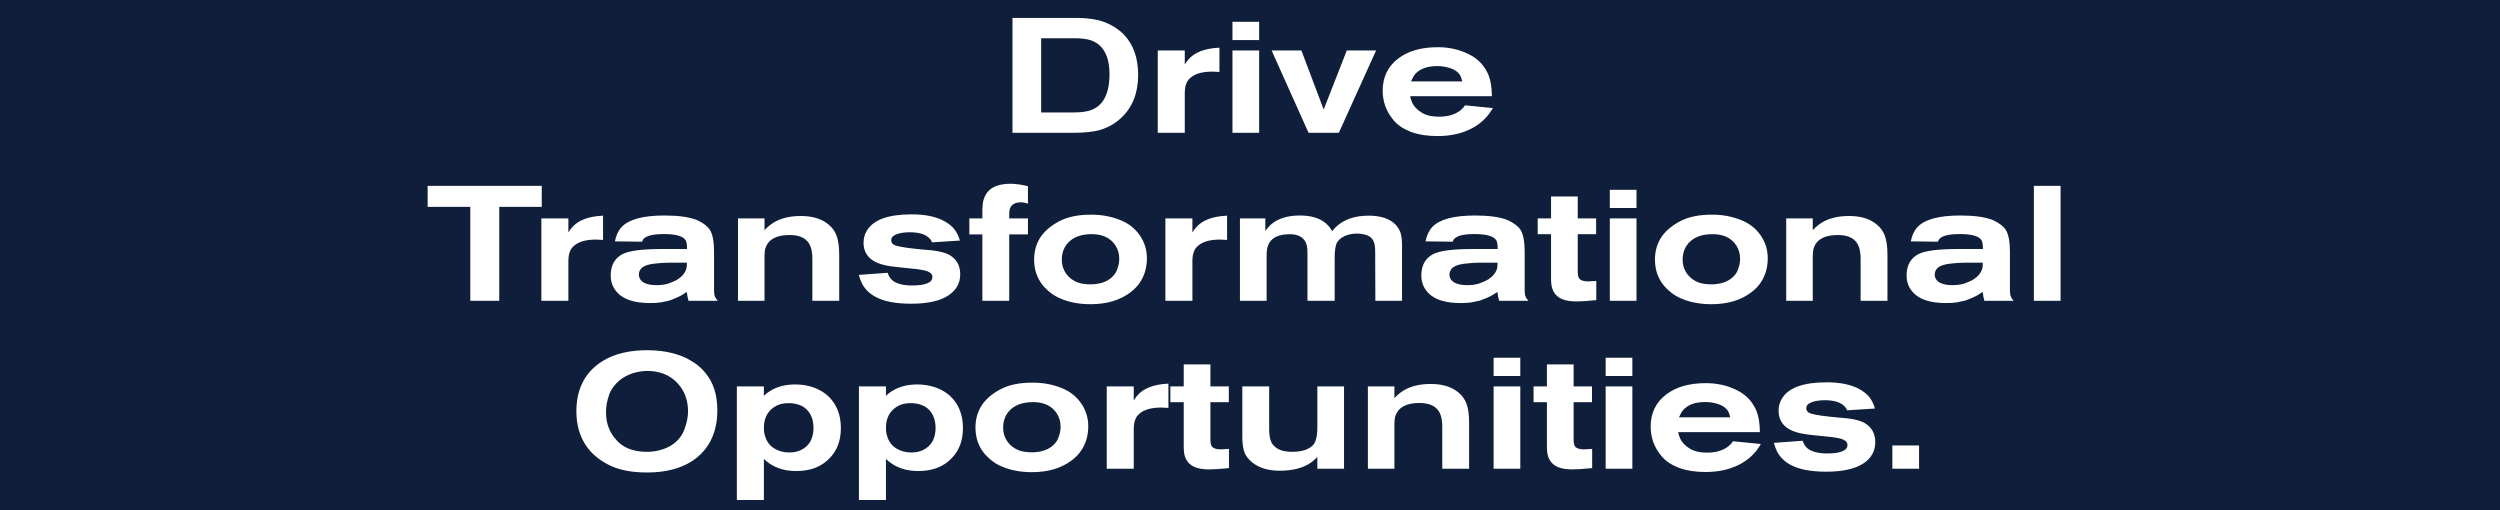 <svg width="1920" height="392" viewBox="0 0 1920 392" fill="none" xmlns="http://www.w3.org/2000/svg">
<g clip-path="url(#clip0_2524_502)">
<path fill-rule="evenodd" clip-rule="evenodd" d="M1920 0H0V392H1920V0ZM861.097 90.5C869.763 82.417 874.097 71.417 874.097 57.5C874.097 44.417 870.388 34.042 862.972 26.375C861.222 24.542 858.847 22.667 855.847 20.75C851.43 18 846.888 16.167 842.222 15.25C837.638 14.25 832.222 13.75 825.972 13.75H777.597V102H823.097C832.597 102 839.763 101.292 844.597 99.875C850.93 98.042 856.43 94.917 861.097 90.5ZM843.972 34.375C849.388 38.958 852.097 46.458 852.097 56.875C852.097 71.958 847.305 81.208 837.722 84.625C834.555 85.792 830.013 86.375 824.097 86.375H799.597V29.375H825.097C830.513 29.375 834.805 29.917 837.972 31C840.388 31.917 842.388 33.042 843.972 34.375ZM931.032 55C932.199 55 934.032 55.083 936.532 55.25V36.625C925.282 37.125 917.282 40.208 912.532 45.875C911.866 46.625 910.991 47.833 909.907 49.5V38.75H889.157V102H909.907V71.5C909.907 68.167 910.407 65.5 911.407 63.5C911.907 62.167 912.907 60.875 914.407 59.625C917.991 56.542 923.532 55 931.032 55ZM946.533 30.75H967.033V16.75H946.533V30.75ZM946.533 102H967.033V38.75H946.533V102ZM1028.22 102L1056.84 38.75H1034.34L1016.59 84.125L999.468 38.75H976.593L1004.97 102H1028.22ZM1143.65 87.375C1144.74 85.875 1145.69 84.417 1146.53 83L1125.15 80.875C1124.32 82.208 1123.19 83.458 1121.78 84.625C1117.61 87.958 1112.07 89.625 1105.15 89.625C1099.57 89.625 1095.07 88.542 1091.65 86.375C1088.24 84.208 1085.86 81.667 1084.53 78.75C1083.86 77.25 1083.36 75.625 1083.03 73.875H1145.78C1145.69 67.292 1144.86 61.958 1143.28 57.875C1140.28 50.542 1135.19 45.125 1128.03 41.625C1120.86 38.042 1112.94 36.25 1104.28 36.25C1091.53 36.25 1081.36 39.167 1073.78 45C1065.86 51 1061.9 59.25 1061.9 69.75C1061.9 73.75 1062.57 77.667 1063.9 81.5C1065.24 85.25 1067.4 88.917 1070.4 92.5C1073.4 96.083 1077.78 99 1083.53 101.25C1089.36 103.417 1096.19 104.5 1104.03 104.5C1113.94 104.5 1122.61 102.583 1130.03 98.75C1135.44 96 1139.99 92.208 1143.65 87.375ZM1121.28 57.625C1121.86 58.542 1122.44 60.167 1123.03 62.5H1083.65C1084.74 60 1085.78 58.167 1086.78 57C1090.36 52.833 1096.07 50.75 1103.9 50.75C1107.24 50.75 1110.57 51.292 1113.9 52.375C1117.24 53.458 1119.69 55.208 1121.28 57.625ZM383.432 158.875H416.057V142.75H328.432V158.875H361.182V231H383.432V158.875ZM457.644 184C458.81 184 460.644 184.083 463.144 184.25V165.625C451.894 166.125 443.894 169.208 439.144 174.875C438.477 175.625 437.602 176.833 436.519 178.5V167.75H415.769V231H436.519V200.5C436.519 197.167 437.019 194.5 438.019 192.5C438.519 191.167 439.519 189.875 441.019 188.625C444.602 185.542 450.144 184 457.644 184ZM528.77 231H551.27C551.186 230.917 550.936 230.625 550.52 230.125C550.103 229.542 549.853 229.208 549.77 229.125L549.27 228.125C549.02 227.625 548.853 227.208 548.77 226.875C548.686 226.458 548.603 225.958 548.52 225.375C548.436 224.708 548.395 224 548.395 223.25V193.625C548.395 185.375 547.27 179.583 545.02 176.25C543.186 173.583 539.936 171.167 535.27 169C529.353 166.667 521.061 165.5 510.395 165.5C494.061 165.5 483.103 168.417 477.52 174.25C474.853 177.083 473.103 180.792 472.27 185.375L493.145 185.625C493.311 185.125 493.478 184.667 493.645 184.25C494.228 183.333 495.186 182.542 496.52 181.875C499.103 180.458 503.52 179.75 509.77 179.75C519.103 179.75 524.728 181.375 526.645 184.625C527.311 185.792 527.645 188 527.645 191.25H508.02C493.52 191.25 483.645 192.5 478.395 195C472.145 198.167 469.02 203.708 469.02 211.625C469.02 216.708 470.728 221.083 474.145 224.75C479.061 230.083 487.436 232.75 499.27 232.75C500.77 232.75 502.228 232.708 503.645 232.625C505.061 232.542 506.311 232.417 507.395 232.25C508.561 232.083 509.77 231.833 511.02 231.5C512.27 231.25 513.27 231.042 514.02 230.875C514.853 230.625 515.811 230.25 516.895 229.75C518.061 229.25 518.895 228.917 519.395 228.75C519.978 228.5 520.77 228.125 521.77 227.625C522.853 227.042 523.561 226.667 523.895 226.5C524.228 226.25 524.853 225.833 525.77 225.25C526.77 224.667 527.353 224.333 527.52 224.25C527.686 226.5 528.103 228.75 528.77 231ZM513.145 201.75H527.52C527.603 204.5 527.27 206.583 526.52 208C525.686 209.75 524.478 211.333 522.895 212.75C521.311 214.083 519.686 215.125 518.02 215.875C516.353 216.625 514.936 217.208 513.77 217.625C512.686 217.958 511.77 218.208 511.02 218.375C509.103 218.792 506.936 219 504.52 219C498.02 219 493.77 217.542 491.77 214.625C491.02 213.542 490.645 212.333 490.645 211C490.645 209.5 491.02 208.208 491.77 207.125C493.27 204.542 497.228 202.958 503.645 202.375C507.145 201.958 510.311 201.75 513.145 201.75ZM623.895 231H644.52V196C644.52 189.583 643.853 184.625 642.52 181.125C641.603 178.625 640.27 176.417 638.52 174.5C633.186 168.75 625.353 165.875 615.02 165.875C605.353 165.875 597.561 168.125 591.645 172.625C590.228 173.708 588.728 175.083 587.145 176.75V167.75H566.77V231H587.145V197C587.145 194.083 587.436 191.792 588.02 190.125C590.353 183.708 596.436 180.5 606.27 180.5C612.103 180.5 616.436 181.833 619.27 184.5C622.353 187.25 623.895 192 623.895 198.75V231ZM727.83 227.25C734.247 223.167 737.455 217.625 737.455 210.625C737.455 204.208 734.872 199.375 729.705 196.125C726.788 194.292 722.122 193 715.705 192.25C714.038 192.083 711.622 191.875 708.455 191.625C705.288 191.292 702.872 191.042 701.205 190.875C693.038 189.958 688.08 188.958 686.33 187.875C685.08 187.042 684.455 185.958 684.455 184.625C684.372 182.625 685.663 181.083 688.33 180C691.08 178.917 694.538 178.375 698.705 178.375C705.038 178.375 709.747 179.625 712.83 182.125C714.33 183.375 715.33 184.708 715.83 186.125L737.205 184.75C736.038 180.667 734.288 177.375 731.955 174.875C730.205 173.042 727.997 171.375 725.33 169.875C718.997 166.375 710.58 164.625 700.08 164.625C682.247 164.625 670.83 168.75 665.83 177C664.08 179.75 663.205 182.917 663.205 186.5C663.205 192.5 665.705 197.083 670.705 200.25C674.038 202.333 678.538 203.75 684.205 204.5C686.372 204.833 689.622 205.208 693.955 205.625C698.372 206.042 701.663 206.375 703.83 206.625C706.83 207.042 708.997 207.417 710.33 207.75C711.663 208 712.955 208.542 714.205 209.375C715.455 210.208 716.08 211.333 716.08 212.75C716.08 214.917 714.83 216.5 712.33 217.5C709.663 218.667 705.788 219.25 700.705 219.25C693.872 219.25 688.83 218 685.58 215.5C683.747 214 682.455 212 681.705 209.5L659.58 211.125C660.247 213.625 661.08 215.875 662.08 217.875C664.33 222.042 667.622 225.333 671.955 227.75C678.372 231.417 687.663 233.25 699.83 233.25C712.08 233.25 721.413 231.25 727.83 227.25ZM775.081 180H789.456V167.75H775.081V164.5C775.081 162.833 775.248 161.417 775.581 160.25C775.998 159.167 776.498 158.333 777.081 157.75C778.664 156.167 780.956 155.375 783.956 155.375C785.623 155.375 787.456 155.708 789.456 156.375V143C784.289 141.75 779.873 141.125 776.206 141.125C767.623 141.125 761.623 143.333 758.206 147.75C755.789 151 754.581 154.917 754.581 159.5C754.581 159.833 754.539 160.292 754.456 160.875V162.25V167.75H744.456V180H754.456V231H775.081V180ZM875.581 216.75C879.081 211.417 880.831 205.292 880.831 198.375C880.831 191.958 879.039 186.125 875.456 180.875C871.623 175.292 866.373 171.25 859.706 168.75C853.039 166.167 845.914 164.875 838.331 164.875C828.248 164.792 819.914 166.5 813.331 170C806.831 173.5 802.039 177.625 798.956 182.375C795.789 187.375 794.206 193 794.206 199.25C794.206 206.833 796.331 213.333 800.581 218.75C802.581 221.167 804.789 223.292 807.206 225.125C809.373 226.792 811.873 228.208 814.706 229.375C821.289 232.208 828.914 233.625 837.581 233.625C849.998 233.625 860.206 230.583 868.206 224.5C871.206 222.25 873.664 219.667 875.581 216.75ZM856.831 188.75C858.664 191.667 859.581 195 859.581 198.75C859.581 200 859.456 201.333 859.206 202.75C858.956 204.083 858.456 205.708 857.706 207.625C856.956 209.542 855.664 211.333 853.831 213C851.998 214.667 849.789 215.958 847.206 216.875C844.206 217.875 841.039 218.375 837.706 218.375C833.873 218.375 830.581 217.917 827.831 217C824.081 215.583 821.081 213.333 818.831 210.25C816.581 207.083 815.456 203.542 815.456 199.625C815.456 193.792 817.373 189.083 821.206 185.5C824.873 182.083 829.956 180.208 836.456 179.875C845.956 179.375 852.748 182.333 856.831 188.75ZM936.892 184C938.058 184 939.892 184.083 942.392 184.25V165.625C931.142 166.125 923.142 169.208 918.392 174.875C917.725 175.625 916.85 176.833 915.767 178.5V167.75H895.017V231H915.767V200.5C915.767 197.167 916.267 194.5 917.267 192.5C917.767 191.167 918.767 189.875 920.267 188.625C923.85 185.542 929.392 184 936.892 184ZM1056.27 231H1076.77V189.25C1076.77 184.25 1076.31 180.542 1075.39 178.125C1074.64 176.292 1073.56 174.542 1072.14 172.875C1067.64 168.042 1060.6 165.625 1051.02 165.625C1040.1 165.625 1031.56 168.708 1025.39 174.875C1025.06 175.208 1024.73 175.583 1024.39 176C1024.06 176.417 1023.77 176.75 1023.52 177L1023.14 177.5C1023.06 177.333 1022.81 176.958 1022.39 176.375C1022.06 175.792 1021.73 175.292 1021.39 174.875C1021.14 174.458 1020.73 173.958 1020.14 173.375C1019.56 172.708 1018.93 172.083 1018.27 171.5C1013.52 167.5 1006.89 165.5 998.393 165.5C988.893 165.5 981.476 167.792 976.143 172.375C975.476 172.958 974.809 173.625 974.143 174.375C973.559 175.042 973.018 175.708 972.518 176.375C972.101 176.958 971.851 177.333 971.768 177.5V167.75H952.268V231H972.768V196.625C972.768 193.125 973.101 190.5 973.768 188.75C975.851 182.833 981.476 179.875 990.643 179.875C997.809 179.875 1002.14 182.75 1003.64 188.5C1003.98 190 1004.14 192.083 1004.14 194.75V231H1025.02V197.875C1025.02 193.458 1025.43 190 1026.27 187.5C1027.18 185 1029.27 182.958 1032.52 181.375C1035.43 180.042 1038.73 179.375 1042.39 179.375C1044.23 179.375 1046.14 179.625 1048.14 180.125C1050.98 180.792 1053.06 182.167 1054.39 184.25C1055.56 186.167 1056.14 188.958 1056.14 192.625L1056.27 231ZM1151.33 231H1173.83C1173.78 230.948 1173.66 230.813 1173.47 230.596C1173.36 230.468 1173.23 230.311 1173.08 230.125C1172.66 229.542 1172.41 229.208 1172.33 229.125L1171.83 228.125C1171.58 227.625 1171.41 227.208 1171.33 226.875C1171.24 226.458 1171.16 225.958 1171.08 225.375C1170.99 224.708 1170.95 224 1170.95 223.25V193.625C1170.95 185.375 1169.83 179.583 1167.58 176.25C1165.74 173.583 1162.49 171.167 1157.83 169C1151.91 166.667 1143.62 165.5 1132.95 165.5C1116.62 165.5 1105.66 168.417 1100.08 174.25C1097.41 177.083 1095.66 180.792 1094.83 185.375L1115.7 185.625C1115.87 185.125 1116.04 184.667 1116.2 184.25C1116.79 183.333 1117.74 182.542 1119.08 181.875C1121.66 180.458 1126.08 179.75 1132.33 179.75C1141.66 179.75 1147.29 181.375 1149.2 184.625C1149.87 185.792 1150.2 188 1150.2 191.25H1130.58C1116.08 191.25 1106.2 192.5 1100.95 195C1094.7 198.167 1091.58 203.708 1091.58 211.625C1091.58 216.708 1093.29 221.083 1096.7 224.75C1101.62 230.083 1109.99 232.75 1121.83 232.75C1123.33 232.75 1124.79 232.708 1126.2 232.625C1127.62 232.542 1128.87 232.417 1129.95 232.25C1131.12 232.083 1132.33 231.833 1133.58 231.5C1134.83 231.25 1135.83 231.042 1136.58 230.875C1137.41 230.625 1138.37 230.25 1139.45 229.75C1140.62 229.25 1141.45 228.917 1141.95 228.75C1142.54 228.5 1143.33 228.125 1144.33 227.625C1145.41 227.042 1146.12 226.667 1146.45 226.5C1146.79 226.25 1147.41 225.833 1148.33 225.25C1149.33 224.667 1149.91 224.333 1150.08 224.25C1150.24 226.5 1150.66 228.75 1151.33 231ZM1135.7 201.75H1150.08C1150.16 204.5 1149.83 206.583 1149.08 208C1148.24 209.75 1147.04 211.333 1145.45 212.75C1143.87 214.083 1142.24 215.125 1140.58 215.875C1138.91 216.625 1137.49 217.208 1136.33 217.625C1135.24 217.958 1134.33 218.208 1133.58 218.375C1131.66 218.792 1129.49 219 1127.08 219C1120.58 219 1116.33 217.542 1114.33 214.625C1113.58 213.542 1113.2 212.333 1113.2 211C1113.2 209.5 1113.58 208.208 1114.33 207.125C1115.83 204.542 1119.79 202.958 1126.2 202.375C1129.7 201.958 1132.87 201.75 1135.7 201.75ZM1210.95 231.5C1214.29 231.5 1219.29 231.167 1225.95 230.5V215.75C1221.95 216 1219.91 216.125 1219.83 216.125C1216.33 216.125 1213.99 215.375 1212.83 213.875C1212.08 212.792 1211.7 211 1211.7 208.5V179.875H1225.83V167.75H1211.7V150.875H1191.2V167.75H1180.95V179.875H1191.2V213.875C1191.2 217.458 1191.58 220.208 1192.33 222.125C1194.41 227.792 1199.45 230.875 1207.45 231.375C1208.2 231.458 1209.37 231.5 1210.95 231.5ZM1236.33 159.75H1256.83V145.75H1236.33V159.75ZM1236.33 231H1256.83V167.75H1236.33V231ZM1352.39 216.75C1355.89 211.417 1357.64 205.292 1357.64 198.375C1357.64 191.958 1355.85 186.125 1352.26 180.875C1348.43 175.292 1343.18 171.25 1336.51 168.75C1329.85 166.167 1322.72 164.875 1315.14 164.875C1305.05 164.792 1296.72 166.5 1290.14 170C1283.64 173.5 1278.85 177.625 1275.76 182.375C1272.6 187.375 1271.01 193 1271.01 199.25C1271.01 206.833 1273.14 213.333 1277.39 218.75C1279.39 221.167 1281.6 223.292 1284.01 225.125C1286.18 226.792 1288.68 228.208 1291.51 229.375C1298.1 232.208 1305.72 233.625 1314.39 233.625C1326.8 233.625 1337.01 230.583 1345.01 224.5C1348.01 222.25 1350.47 219.667 1352.39 216.75ZM1333.64 188.75C1335.47 191.667 1336.39 195 1336.39 198.75C1336.39 200 1336.26 201.333 1336.01 202.75C1335.76 204.083 1335.26 205.708 1334.51 207.625C1333.76 209.542 1332.47 211.333 1330.64 213C1328.8 214.667 1326.6 215.958 1324.01 216.875C1321.01 217.875 1317.85 218.375 1314.51 218.375C1310.68 218.375 1307.39 217.917 1304.64 217C1300.89 215.583 1297.89 213.333 1295.64 210.25C1293.39 207.083 1292.26 203.542 1292.26 199.625C1292.26 193.792 1294.18 189.083 1298.01 185.5C1301.68 182.083 1306.76 180.208 1313.26 179.875C1322.76 179.375 1329.55 182.333 1333.64 188.75ZM1428.95 231H1449.57V196C1449.57 189.583 1448.91 184.625 1447.57 181.125C1446.66 178.625 1445.32 176.417 1443.57 174.5C1438.24 168.75 1430.41 165.875 1420.07 165.875C1410.41 165.875 1402.61 168.125 1396.7 172.625C1395.28 173.708 1393.78 175.083 1392.2 176.75V167.75H1371.82V231H1392.2V197C1392.2 194.083 1392.49 191.792 1393.07 190.125C1395.41 183.708 1401.49 180.5 1411.32 180.5C1417.16 180.5 1421.49 181.833 1424.32 184.5C1427.41 187.25 1428.95 192 1428.95 198.75V231ZM1524.01 231H1546.51C1546.43 230.917 1546.18 230.625 1545.76 230.125C1545.34 229.542 1545.09 229.208 1545.01 229.125L1544.51 228.125C1544.26 227.625 1544.09 227.208 1544.01 226.875C1543.93 226.458 1543.84 225.958 1543.76 225.375C1543.68 224.708 1543.63 224 1543.63 223.25V193.625C1543.63 185.375 1542.51 179.583 1540.26 176.25C1538.43 173.583 1535.18 171.167 1530.51 169C1524.59 166.667 1516.3 165.5 1505.63 165.5C1489.3 165.5 1478.34 168.417 1472.76 174.25C1470.09 177.083 1468.34 180.792 1467.51 185.375L1488.38 185.625C1488.55 185.125 1488.72 184.667 1488.88 184.25C1489.47 183.333 1490.43 182.542 1491.76 181.875C1494.34 180.458 1498.76 179.75 1505.01 179.75C1514.34 179.75 1519.97 181.375 1521.88 184.625C1522.55 185.792 1522.88 188 1522.88 191.25H1503.26C1488.76 191.25 1478.88 192.5 1473.63 195C1467.38 198.167 1464.26 203.708 1464.26 211.625C1464.26 216.708 1465.97 221.083 1469.38 224.75C1474.3 230.083 1482.68 232.75 1494.51 232.75C1496.01 232.75 1497.47 232.708 1498.88 232.625C1500.3 232.542 1501.55 232.417 1502.63 232.25C1503.8 232.083 1505.01 231.833 1506.26 231.5C1507.51 231.25 1508.51 231.042 1509.26 230.875C1510.09 230.625 1511.05 230.25 1512.13 229.75C1513.3 229.25 1514.13 228.917 1514.63 228.75C1515.22 228.5 1516.01 228.125 1517.01 227.625C1518.09 227.042 1518.8 226.667 1519.13 226.5C1519.47 226.25 1520.09 225.833 1521.01 225.25C1521.46 224.986 1521.83 224.774 1522.11 224.612C1522.45 224.416 1522.67 224.296 1522.76 224.25C1522.93 226.5 1523.34 228.75 1524.01 231ZM1508.38 201.75H1522.76C1522.84 204.5 1522.51 206.583 1521.76 208C1520.93 209.75 1519.72 211.333 1518.13 212.75C1516.55 214.083 1514.93 215.125 1513.26 215.875C1511.59 216.625 1510.18 217.208 1509.01 217.625C1507.93 217.958 1507.01 218.208 1506.26 218.375C1504.34 218.792 1502.18 219 1499.76 219C1493.26 219 1489.01 217.542 1487.01 214.625C1486.26 213.542 1485.88 212.333 1485.88 211C1485.88 209.5 1486.26 208.208 1487.01 207.125C1488.51 204.542 1492.47 202.958 1498.88 202.375C1502.38 201.958 1505.55 201.75 1508.38 201.75ZM1562.01 231H1582.51V142.75H1562.01V231ZM549.911 326.25C550.578 323 550.911 319.25 550.911 315C550.911 303.083 547.786 293.458 541.536 286.125C539.703 283.875 537.369 281.667 534.536 279.5C532.869 278.333 530.536 276.917 527.536 275.25C518.203 270.667 506.828 268.583 493.411 269C479.161 269.583 467.703 273.208 459.036 279.875C448.119 288.292 442.661 300.292 442.661 315.875C442.661 326.458 445.286 335.458 450.536 342.875C454.369 348.458 460.078 353.208 467.661 357.125C475.328 360.958 485.119 362.875 497.036 362.875C511.119 362.875 522.744 359.875 531.911 353.875C541.661 347.292 547.661 338.083 549.911 326.25ZM520.536 294.5C525.786 300.25 528.411 307.417 528.411 316C528.411 317.917 528.203 319.958 527.786 322.125C527.453 324.292 526.703 326.917 525.536 330C524.453 333.083 522.536 336 519.786 338.75C517.036 341.417 513.619 343.458 509.536 344.875C505.619 346.292 501.369 347 496.786 347C487.953 347 480.911 344.75 475.661 340.25C474.911 339.667 473.411 338 471.161 335.25C469.661 333.167 468.536 331.167 467.786 329.25C466.203 325.583 465.411 321.333 465.411 316.5C465.411 314.5 465.578 312.458 465.911 310.375C466.244 308.292 466.911 305.792 467.911 302.875C468.994 299.875 470.828 297.042 473.411 294.375C475.994 291.625 479.203 289.417 483.036 287.75C486.786 286.167 491.036 285.208 495.786 284.875C506.203 284.625 514.453 287.833 520.536 294.5ZM637.287 351.75C642.954 345.917 645.787 338.25 645.787 328.75C645.787 321.25 643.995 314.792 640.412 309.375C636.829 303.958 631.579 300 624.662 297.5C620.162 296 615.579 295.25 610.912 295.25C603.162 295.25 596.62 296.958 591.287 300.375C589.704 301.292 588.162 302.5 586.662 304V296.75H565.912V384H586.662V352.5C591.662 357.25 597.662 360.167 604.662 361.25C606.912 361.583 609.245 361.75 611.662 361.75C622.495 361.75 631.037 358.417 637.287 351.75ZM624.037 322.375C624.537 324.625 624.787 326.625 624.787 328.375C624.787 336.875 621.495 342.667 614.912 345.75C612.412 346.917 609.495 347.5 606.162 347.5C601.912 347.5 598.12 346.5 594.787 344.5C591.454 342.5 589.12 339.542 587.787 335.625C587.037 333.542 586.662 331.208 586.662 328.625C586.662 321.458 589.287 316.125 594.537 312.625C597.537 310.625 601.079 309.625 605.162 309.625C608.745 309.542 611.995 310.125 614.912 311.375C619.412 313.375 622.454 317.042 624.037 322.375ZM731.037 351.75C736.704 345.917 739.537 338.25 739.537 328.75C739.537 321.25 737.745 314.792 734.162 309.375C730.579 303.958 725.329 300 718.412 297.5C713.912 296 709.329 295.25 704.662 295.25C696.912 295.25 690.37 296.958 685.037 300.375C683.454 301.292 681.912 302.5 680.412 304V296.75H659.662V384H680.412V352.5C685.412 357.25 691.412 360.167 698.412 361.25C700.662 361.583 702.995 361.75 705.412 361.75C716.245 361.75 724.787 358.417 731.037 351.75ZM717.787 322.375C718.287 324.625 718.537 326.625 718.537 328.375C718.537 336.875 715.245 342.667 708.662 345.75C706.162 346.917 703.245 347.5 699.912 347.5C695.662 347.5 691.87 346.5 688.537 344.5C685.204 342.5 682.87 339.542 681.537 335.625C680.787 333.542 680.412 331.208 680.412 328.625C680.412 321.458 683.037 316.125 688.287 312.625C691.287 310.625 694.829 309.625 698.912 309.625C702.495 309.542 705.745 310.125 708.662 311.375C713.162 313.375 716.204 317.042 717.787 322.375ZM830.537 345.75C834.037 340.417 835.787 334.292 835.787 327.375C835.787 320.958 833.995 315.125 830.412 309.875C826.579 304.292 821.329 300.25 814.662 297.75C807.995 295.167 800.87 293.875 793.287 293.875C783.204 293.792 774.87 295.5 768.287 299C761.787 302.5 756.995 306.625 753.912 311.375C750.745 316.375 749.162 322 749.162 328.25C749.162 335.833 751.287 342.333 755.537 347.75C757.537 350.167 759.745 352.292 762.162 354.125C764.329 355.792 766.829 357.208 769.662 358.375C776.245 361.208 783.87 362.625 792.537 362.625C804.954 362.625 815.162 359.583 823.162 353.5C826.162 351.25 828.62 348.667 830.537 345.75ZM811.787 317.75C813.62 320.667 814.537 324 814.537 327.75C814.537 329 814.412 330.333 814.162 331.75C813.912 333.083 813.412 334.708 812.662 336.625C811.912 338.542 810.62 340.333 808.787 342C806.954 343.667 804.745 344.958 802.162 345.875C799.162 346.875 795.995 347.375 792.662 347.375C788.829 347.375 785.537 346.917 782.787 346C779.037 344.583 776.037 342.333 773.787 339.25C771.537 336.083 770.412 332.542 770.412 328.625C770.412 322.792 772.329 318.083 776.162 314.5C779.829 311.083 784.912 309.208 791.412 308.875C800.912 308.375 807.704 311.333 811.787 317.75ZM891.848 313C893.014 313 894.848 313.083 897.348 313.25V294.625C886.098 295.125 878.098 298.208 873.348 303.875C872.681 304.625 871.806 305.833 870.723 307.5V296.75H849.973V360H870.723V329.5C870.723 326.167 871.223 323.5 872.223 321.5C872.723 320.167 873.723 318.875 875.223 317.625C878.806 314.542 884.348 313 891.848 313ZM928.849 360.5C932.182 360.5 937.182 360.167 943.849 359.5V344.75C939.849 345 937.807 345.125 937.724 345.125C934.224 345.125 931.89 344.375 930.724 342.875C929.974 341.792 929.599 340 929.599 337.5V308.875H943.724V296.75H929.599V279.875H909.099V296.75H898.849V308.875H909.099V342.875C909.099 346.458 909.474 349.208 910.224 351.125C912.307 356.792 917.349 359.875 925.349 360.375C926.099 360.458 927.265 360.5 928.849 360.5ZM1011.72 360H1032.22V296.75H1011.72V328.375C1011.72 332.958 1011.18 336.542 1010.1 339.125C1009.1 341.708 1006.81 343.75 1003.22 345.25C1000.14 346.417 996.64 347 992.724 347C990.724 347 988.932 346.875 987.349 346.625C982.849 345.958 979.474 344.083 977.224 341C975.557 338.667 974.724 335 974.724 330V296.75H954.099V335.375C954.099 341.042 954.765 345.333 956.099 348.25C957.182 350.667 959.099 353 961.849 355.25C967.099 359.417 974.057 361.5 982.724 361.5C992.64 361.5 1000.56 359.5 1006.47 355.5C1007.97 354.5 1009.72 353 1011.72 351V360ZM1107.66 360H1128.28V325C1128.28 318.583 1127.62 313.625 1126.28 310.125C1125.37 307.625 1124.03 305.417 1122.28 303.5C1116.95 297.75 1109.12 294.875 1098.78 294.875C1089.12 294.875 1081.33 297.125 1075.41 301.625C1073.99 302.708 1072.49 304.083 1070.91 305.75V296.75H1050.53V360H1070.91V326C1070.91 323.083 1071.2 320.792 1071.78 319.125C1074.12 312.708 1080.2 309.5 1090.03 309.5C1095.87 309.5 1100.2 310.833 1103.03 313.5C1106.12 316.25 1107.66 321 1107.66 327.75V360ZM1147.09 288.75H1167.59V274.75H1147.09V288.75ZM1147.09 360H1167.59V296.75H1147.09V360ZM1207.78 360.5C1211.11 360.5 1216.11 360.167 1222.78 359.5V344.75C1218.78 345 1216.74 345.125 1216.65 345.125C1213.15 345.125 1210.82 344.375 1209.65 342.875C1208.9 341.792 1208.53 340 1208.53 337.5V308.875H1222.65V296.75H1208.53V279.875H1188.03V296.75H1177.78V308.875H1188.03V342.875C1188.03 346.458 1188.4 349.208 1189.15 351.125C1191.24 356.792 1196.28 359.875 1204.28 360.375C1205.03 360.458 1206.2 360.5 1207.78 360.5ZM1233.15 288.75H1253.65V274.75H1233.15V288.75ZM1233.15 360H1253.65V296.75H1233.15V360ZM1349.46 345.375C1350.55 343.875 1351.51 342.417 1352.34 341L1330.96 338.875C1330.13 340.208 1329.01 341.458 1327.59 342.625C1323.42 345.958 1317.88 347.625 1310.96 347.625C1305.38 347.625 1300.88 346.542 1297.46 344.375C1294.05 342.208 1291.67 339.667 1290.34 336.75C1289.67 335.25 1289.17 333.625 1288.84 331.875H1351.59C1351.51 325.292 1350.67 319.958 1349.09 315.875C1346.09 308.542 1341.01 303.125 1333.84 299.625C1326.67 296.042 1318.76 294.25 1310.09 294.25C1297.34 294.25 1287.17 297.167 1279.59 303C1271.67 309 1267.71 317.25 1267.71 327.75C1267.71 331.75 1268.38 335.667 1269.71 339.5C1271.05 343.25 1273.21 346.917 1276.21 350.5C1279.21 354.083 1283.59 357 1289.34 359.25C1295.17 361.417 1302.01 362.5 1309.84 362.5C1319.76 362.5 1328.42 360.583 1335.84 356.75C1341.26 354 1345.8 350.208 1349.46 345.375ZM1327.09 315.625C1327.67 316.542 1328.26 318.167 1328.84 320.5H1289.46C1290.55 318 1291.59 316.167 1292.59 315C1296.17 310.833 1301.88 308.75 1309.71 308.75C1313.05 308.75 1316.38 309.292 1319.71 310.375C1323.05 311.458 1325.51 313.208 1327.09 315.625ZM1430.59 356.25C1437.01 352.167 1440.21 346.625 1440.21 339.625C1440.21 333.208 1437.63 328.375 1432.46 325.125C1429.55 323.292 1424.88 322 1418.46 321.25C1416.8 321.083 1414.38 320.875 1411.21 320.625C1408.05 320.292 1405.63 320.042 1403.96 319.875C1395.8 318.958 1390.84 317.958 1389.09 316.875C1387.84 316.042 1387.21 314.958 1387.21 313.625C1387.13 311.625 1388.42 310.083 1391.09 309C1393.84 307.917 1397.3 307.375 1401.46 307.375C1407.8 307.375 1412.51 308.625 1415.59 311.125C1417.09 312.375 1418.09 313.708 1418.59 315.125L1439.96 313.75C1438.8 309.667 1437.05 306.375 1434.71 303.875C1432.96 302.042 1430.76 300.375 1428.09 298.875C1421.76 295.375 1413.34 293.625 1402.84 293.625C1385.01 293.625 1373.59 297.75 1368.59 306C1366.84 308.75 1365.96 311.917 1365.96 315.5C1365.96 321.5 1368.46 326.083 1373.46 329.25C1376.8 331.333 1381.3 332.75 1386.96 333.5C1389.13 333.833 1392.38 334.208 1396.71 334.625C1401.13 335.042 1404.42 335.375 1406.59 335.625C1409.59 336.042 1411.76 336.417 1413.09 336.75C1414.42 337 1415.71 337.542 1416.96 338.375C1418.21 339.208 1418.84 340.333 1418.84 341.75C1418.84 343.917 1417.59 345.5 1415.09 346.5C1412.42 347.667 1408.55 348.25 1403.46 348.25C1396.63 348.25 1391.59 347 1388.34 344.5C1386.51 343 1385.21 341 1384.46 338.5L1362.34 340.125C1363.01 342.625 1363.84 344.875 1364.84 346.875C1367.09 351.042 1370.38 354.333 1374.71 356.75C1381.13 360.417 1390.42 362.25 1402.59 362.25C1414.84 362.25 1424.17 360.25 1430.59 356.25ZM1453.34 360H1473.84V342.125H1453.34V360Z" fill="#0F1E3A"/>
</g>
<defs>
<clipPath id="clip0_2524_502">
<rect width="1920" height="392" fill="white"/>
</clipPath>
</defs>
</svg>
